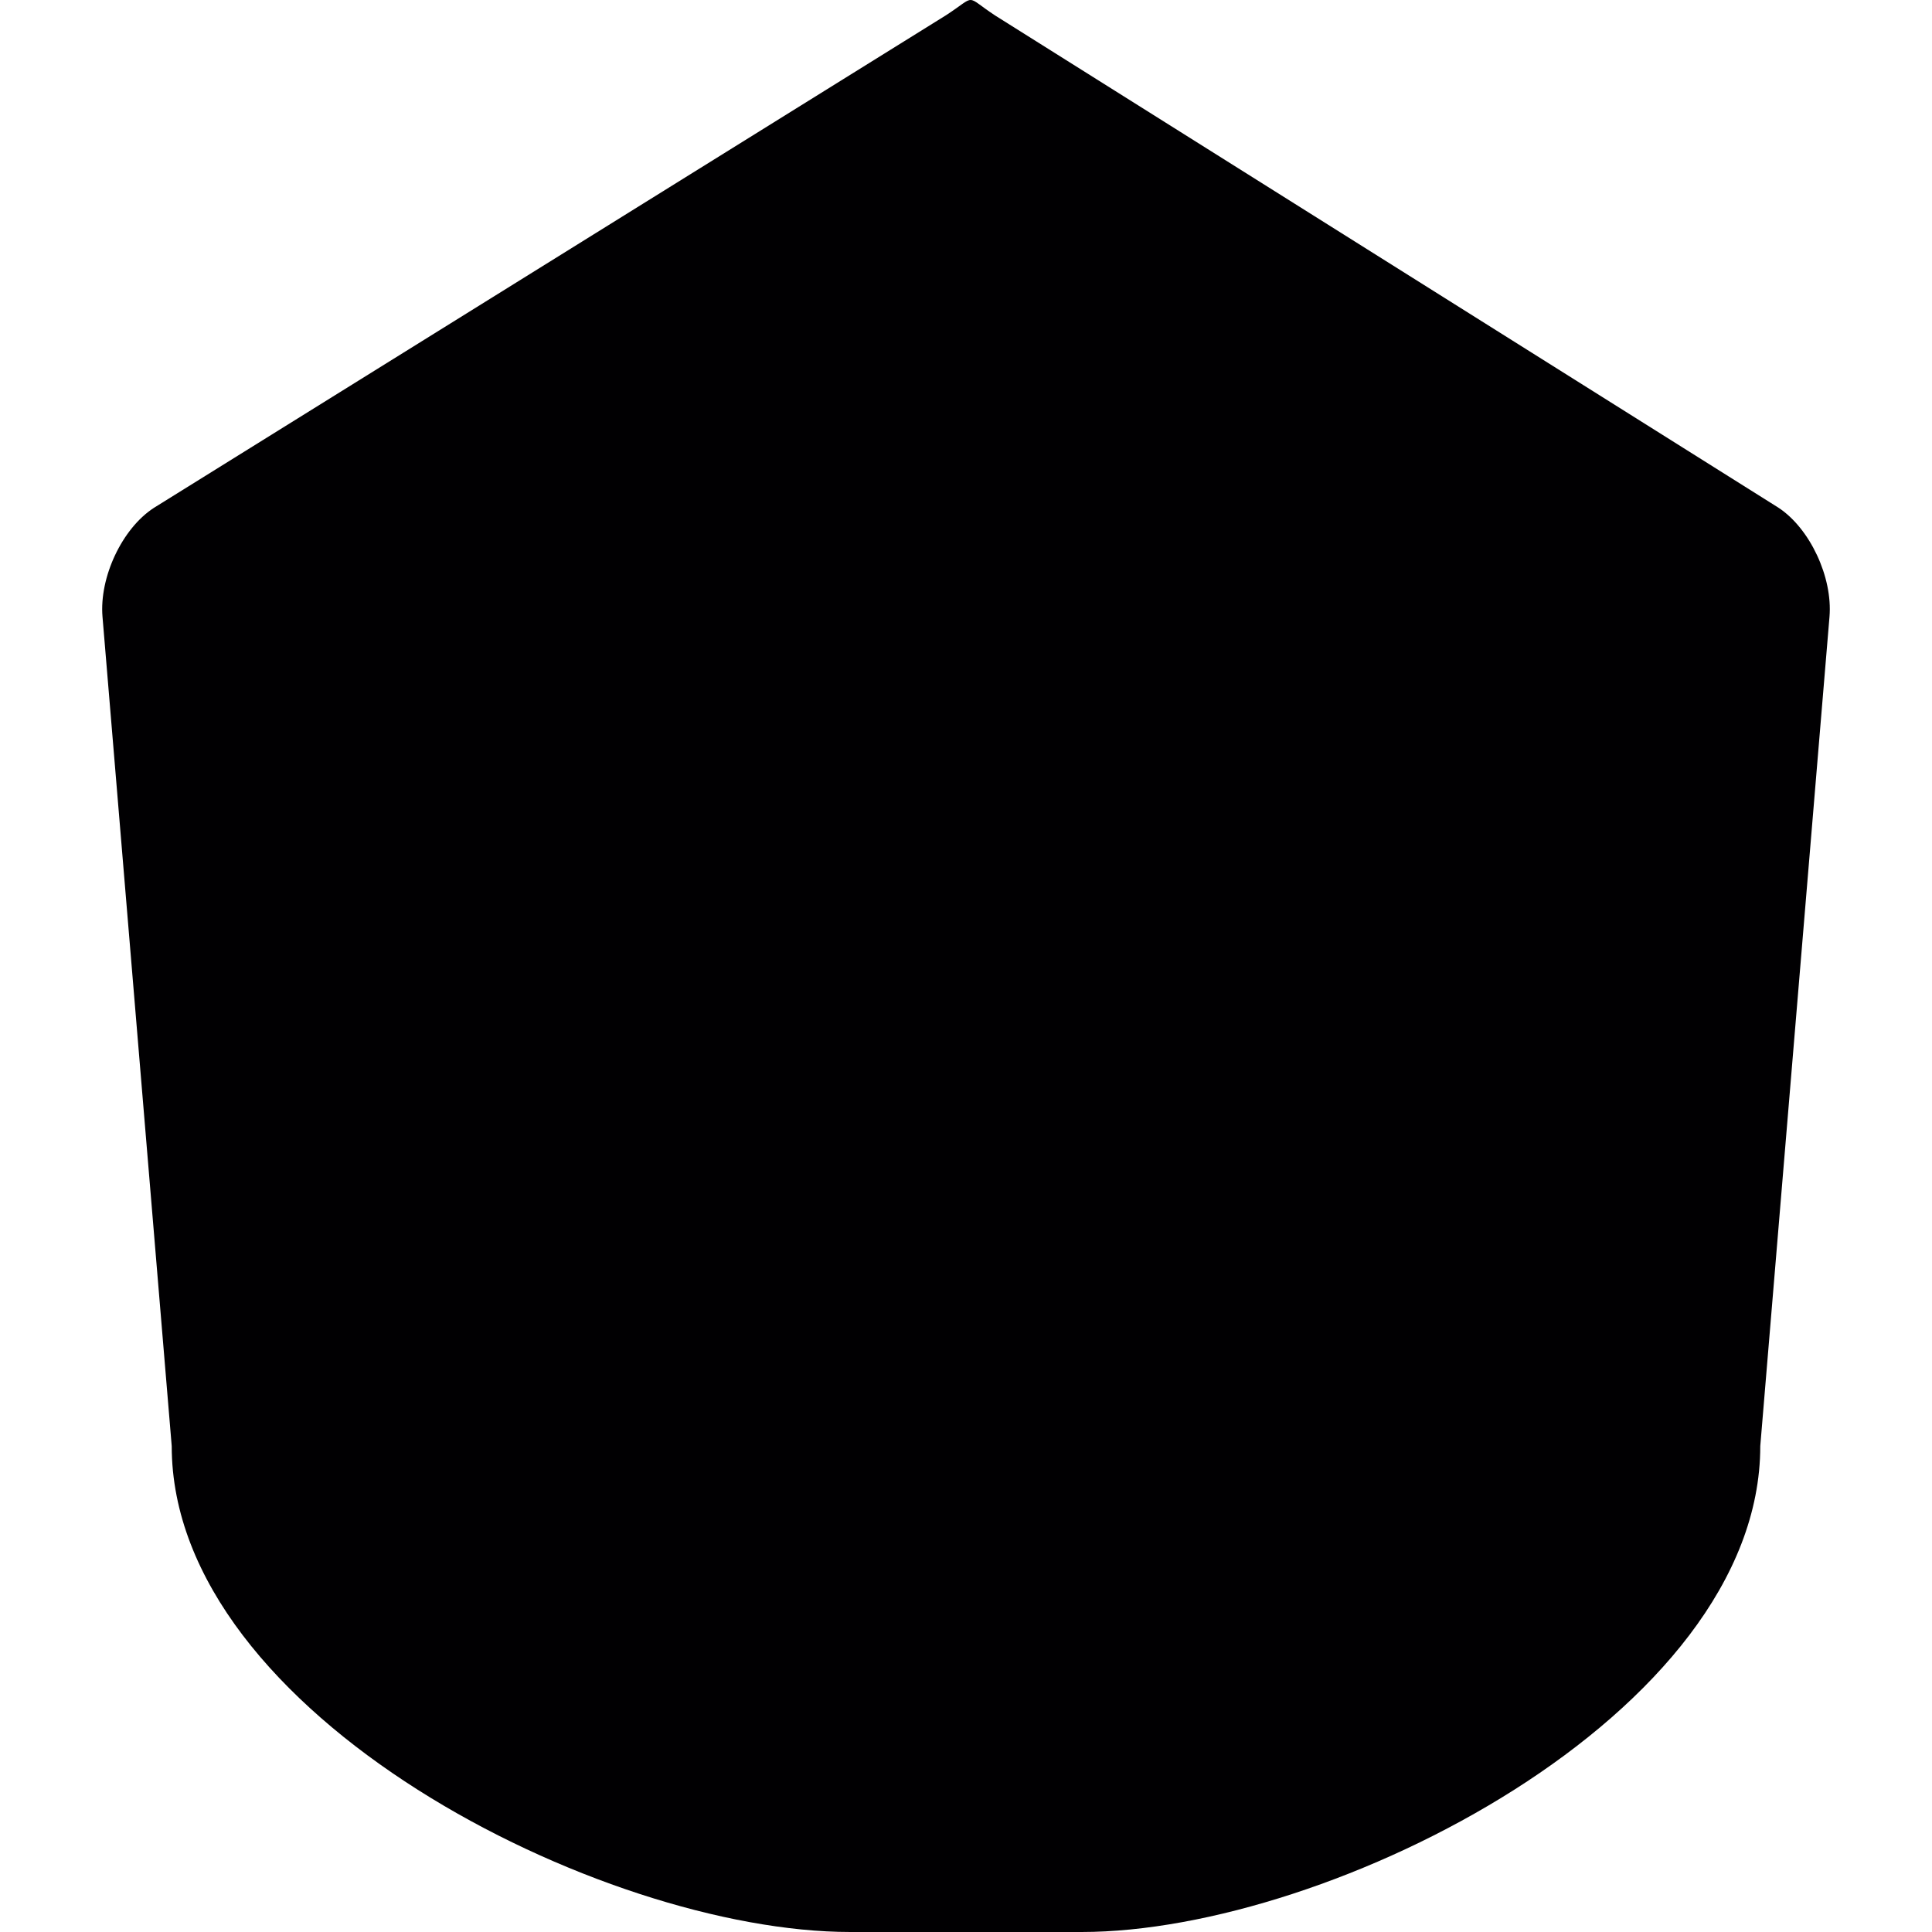 <?xml version="1.0" encoding="iso-8859-1"?>
<!-- Uploaded to: SVG Repo, www.svgrepo.com, Generator: SVG Repo Mixer Tools -->
<svg height="800px" width="800px" version="1.1" id="Capa_1" xmlns="http://www.w3.org/2000/svg" xmlns:xlink="http://www.w3.org/1999/xlink" 
	 viewBox="0 0 323.36 323.36" xml:space="preserve">
<g>
	<g>
		<path style="fill:#010002;" d="M28.741,242.03c0,44.916,71.883,81.33,113.589,81.33h38.699c41.707,0,113.589-36.415,113.589-81.33
			l11.585-138.794c0.555-6.63-3.28-14.816-8.561-18.275L166.589,2.613c-5.281-3.465-2.975-3.486-8.273-0.049L25.744,85.009
			c-5.298,3.437-9.143,11.596-8.588,18.226L28.741,242.03z"/>
	</g>
</g>
</svg>